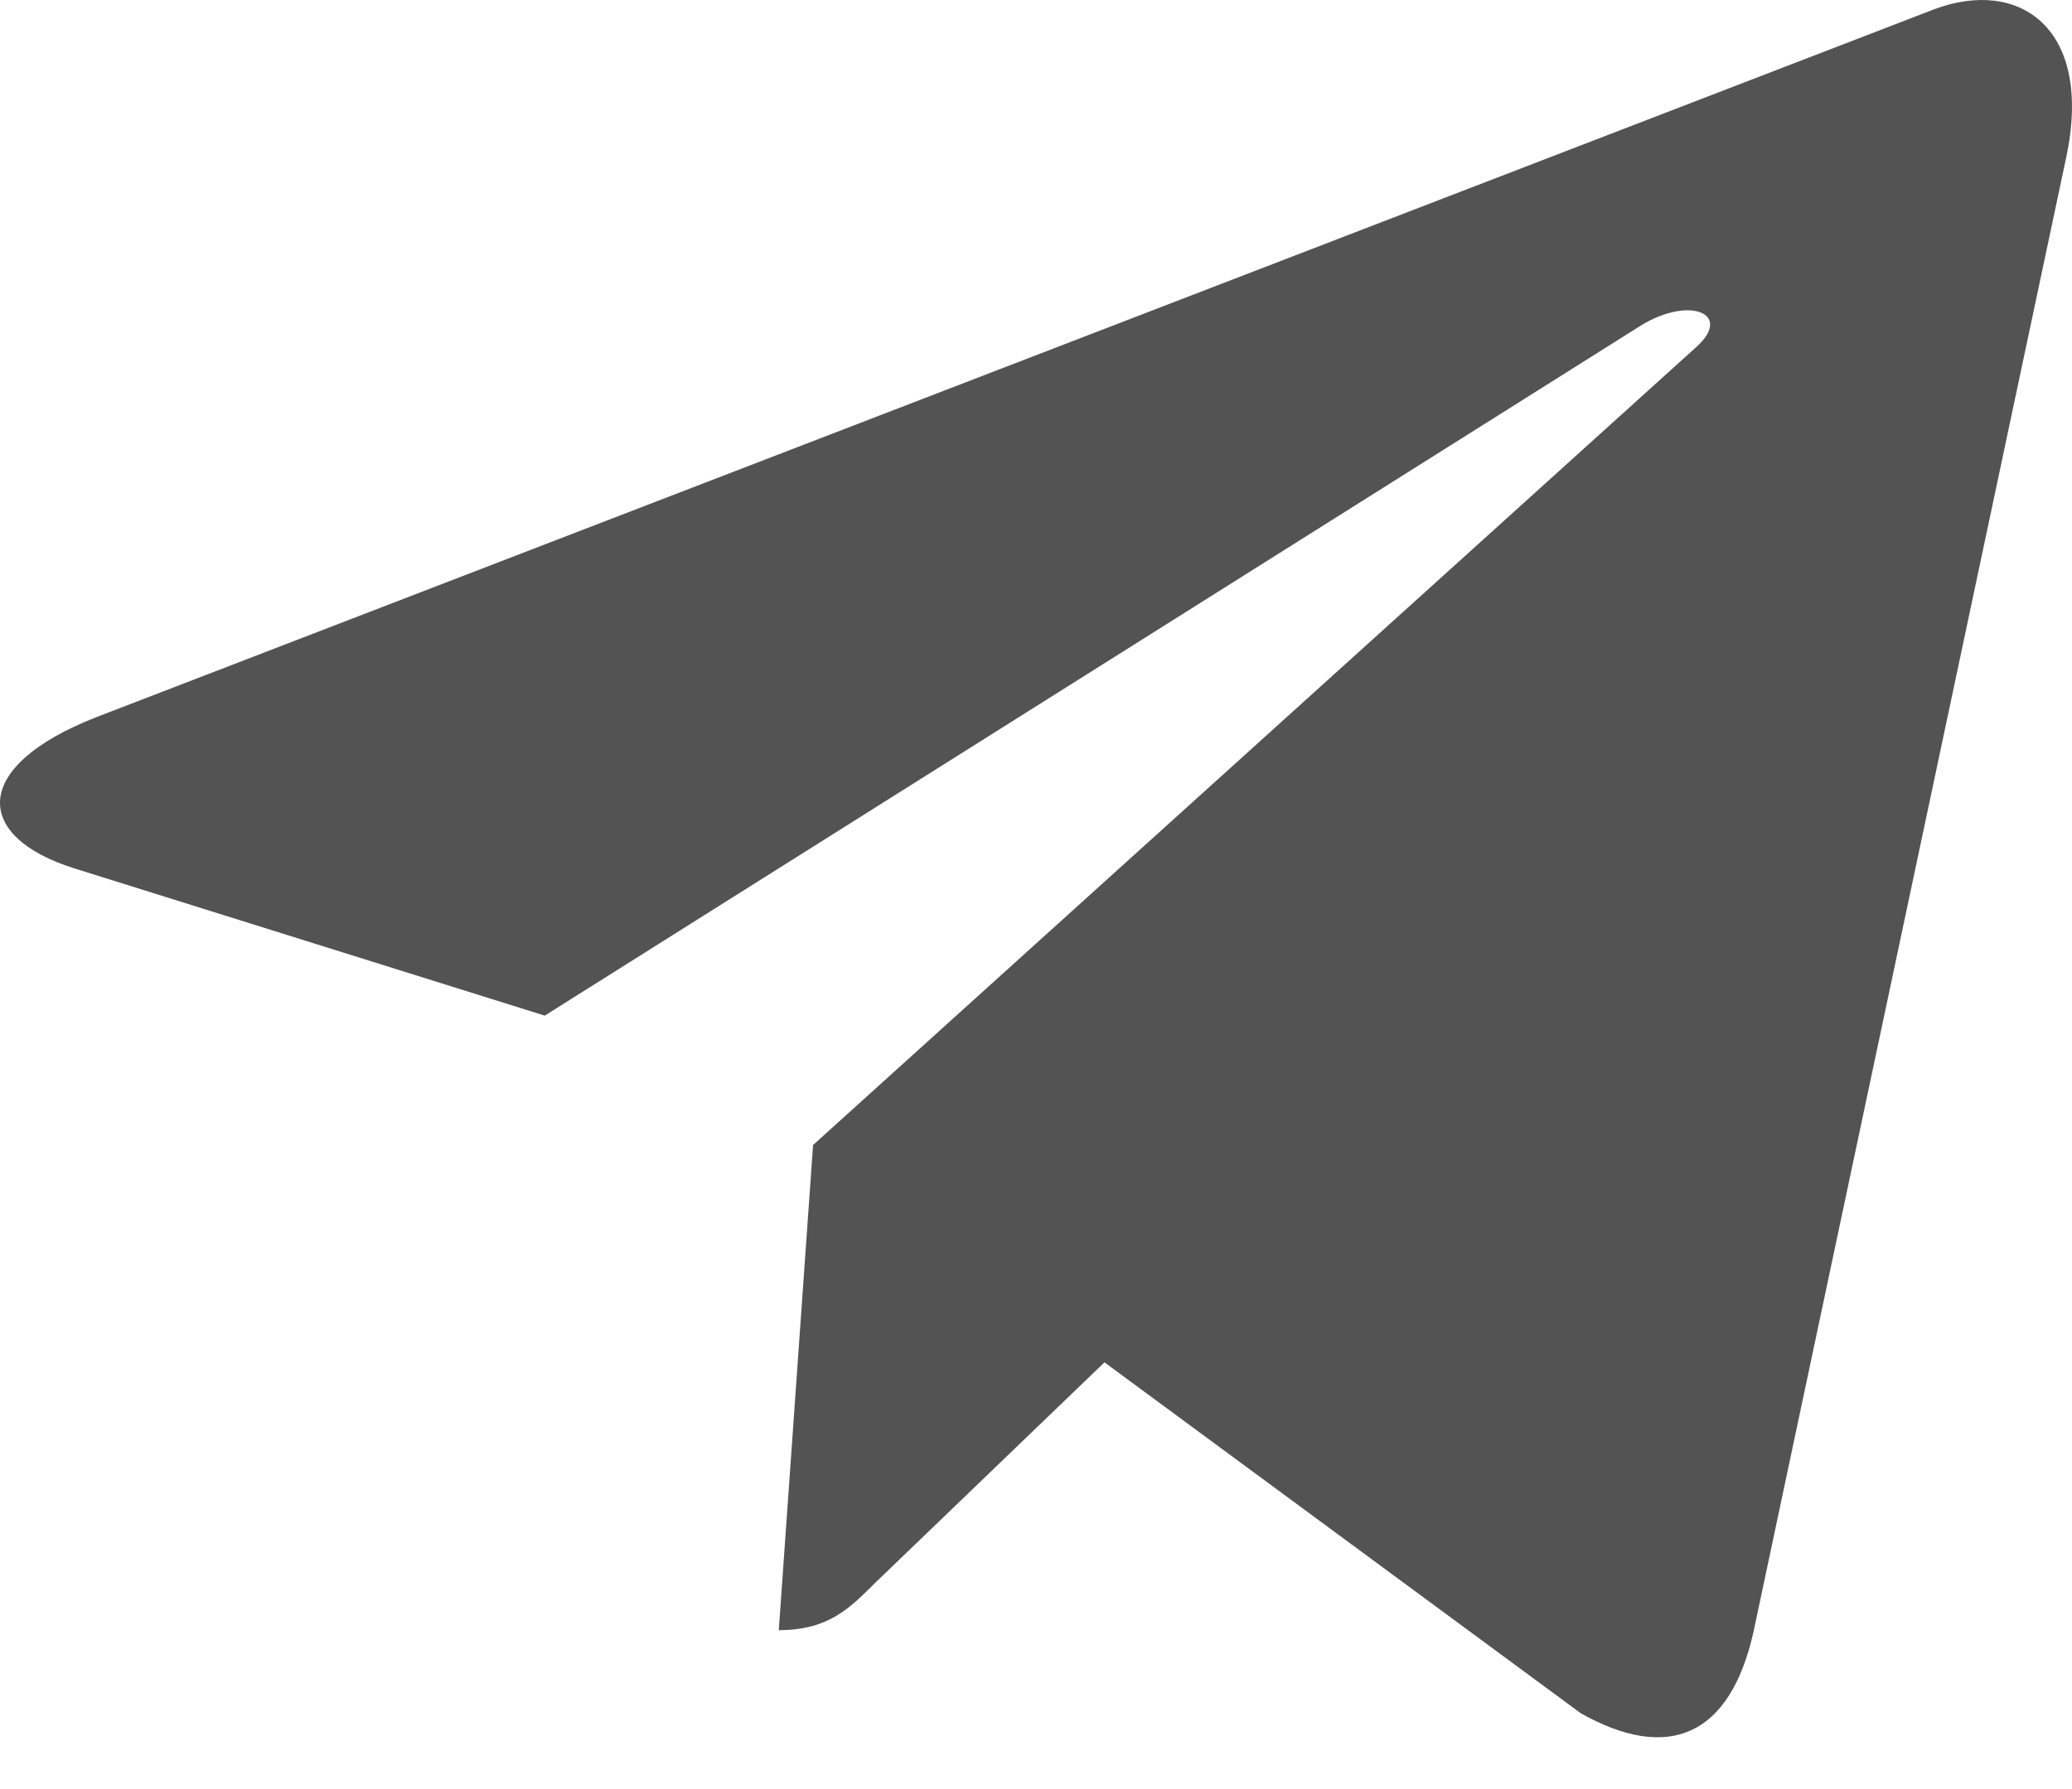 <svg width="22" height="19" viewBox="0 0 22 19" fill="none" xmlns="http://www.w3.org/2000/svg">
<path d="M21.937 1.679L18.617 17.336C18.367 18.441 17.714 18.716 16.786 18.196L11.727 14.468L9.286 16.816C9.016 17.086 8.79 17.312 8.269 17.312L8.633 12.16L18.008 3.688C18.416 3.325 17.919 3.124 17.375 3.487L5.784 10.786L0.795 9.224C-0.291 8.885 -0.31 8.138 1.021 7.617L20.538 0.098C21.442 -0.24 22.232 0.299 21.937 1.68V1.679Z" fill="#535353"/>
</svg>
